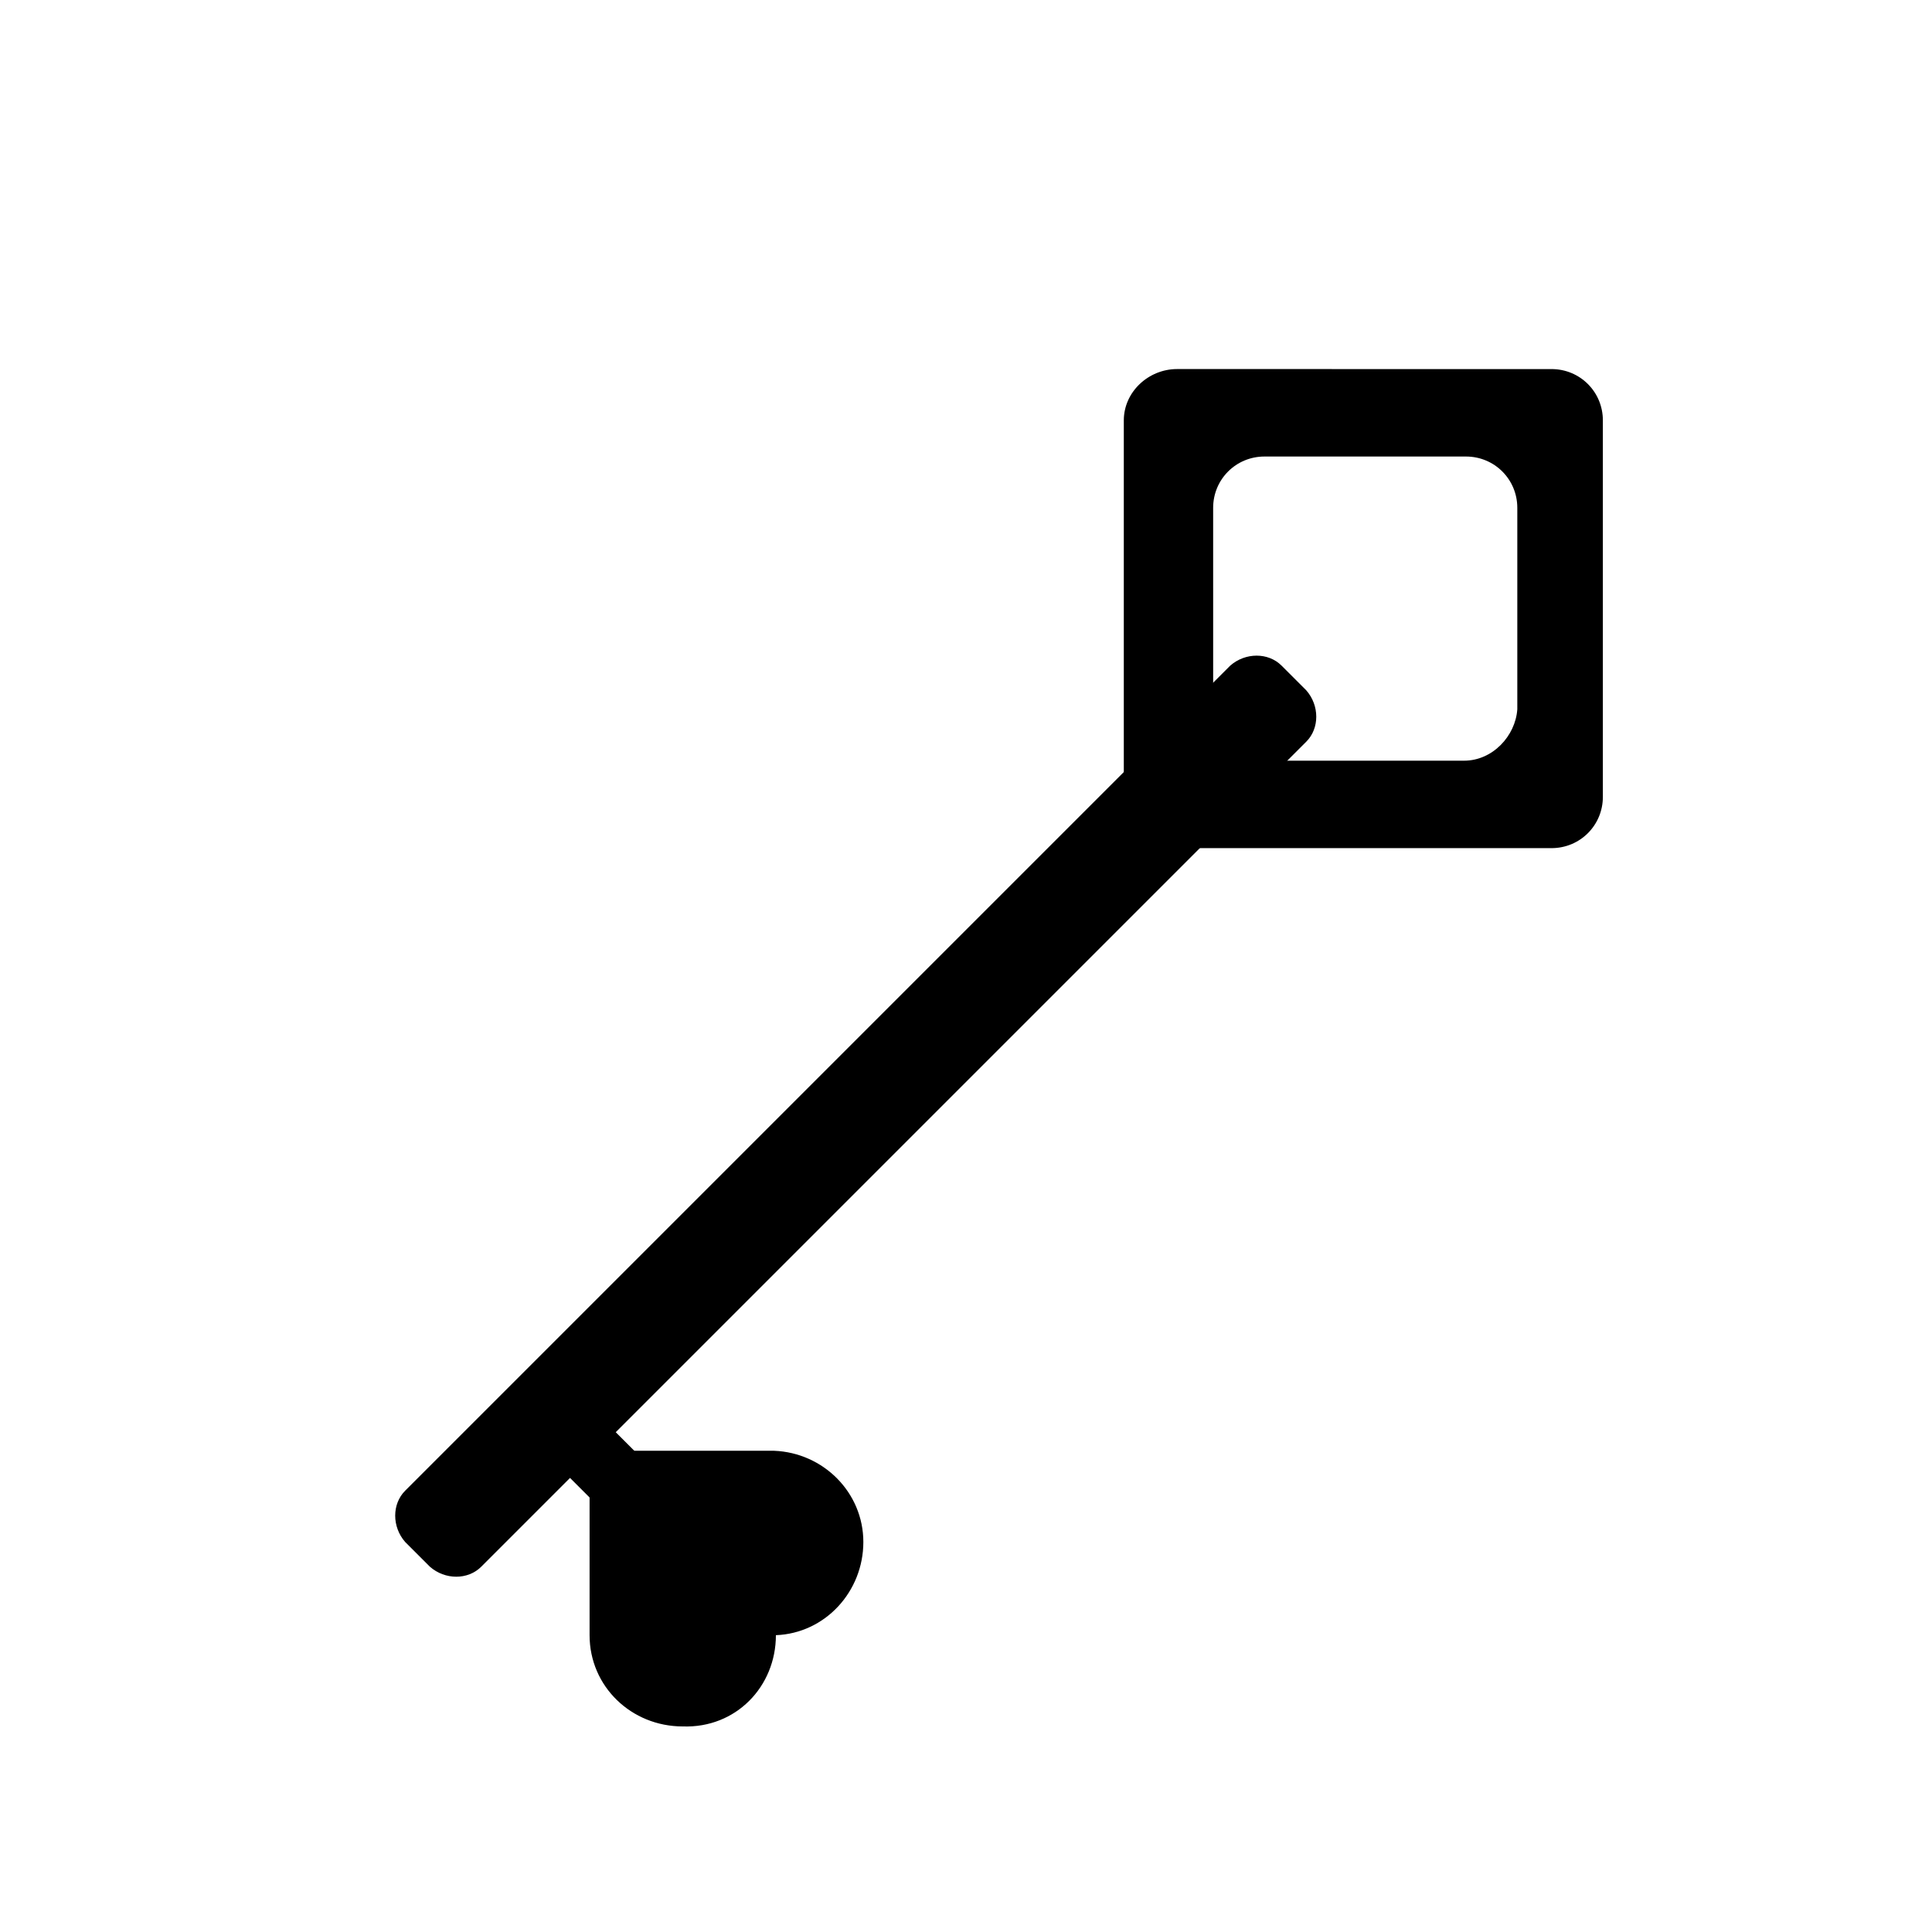 <?xml version="1.0" encoding="UTF-8"?>
<!-- Uploaded to: ICON Repo, www.iconrepo.com, Generator: ICON Repo Mixer Tools -->
<svg fill="#000000" width="800px" height="800px" version="1.1" viewBox="144 144 512 512" xmlns="http://www.w3.org/2000/svg">
 <g>
  <path d="m294.19 534.79 12.113-12.113 32.062 32.062-12.113 12.113z"/>
  <path d="m349.62 577.34c13.098-0.504 23.176-11.586 23.176-24.688 0-13.098-10.578-23.68-23.68-24.184h-48.871v48.871c0 13.602 11.082 24.184 24.688 24.184 14.109 0.504 24.688-10.582 24.688-24.184z"/>
  <path d="m271.53 559.2 218.65-218.65c3.527-3.527 3.527-9.574 0-13.602l-6.551-6.551c-3.527-3.527-9.574-3.527-13.602 0l-218.65 218.65c-3.527 3.527-3.527 9.574 0 13.602l6.551 6.551c4.027 3.527 10.074 3.527 13.602 0z"/>
  <path d="m441.82 255.41v99.754c0 7.559 6.047 13.602 13.602 13.602h99.754c7.559 0 13.602-6.047 13.602-13.602v-99.754c0-7.559-6.047-13.602-13.602-13.602l-99.25-0.004c-7.559 0-14.105 6.047-14.105 13.605zm90.18 90.18h-52.898c-7.559 0-13.602-6.047-13.602-13.602l-0.004-53.402c0-7.559 6.047-13.602 13.602-13.602h53.402c7.559 0 13.602 6.047 13.602 13.602v53.402c-0.5 7.055-6.543 13.602-14.102 13.602z"/>
 </g>
</svg>